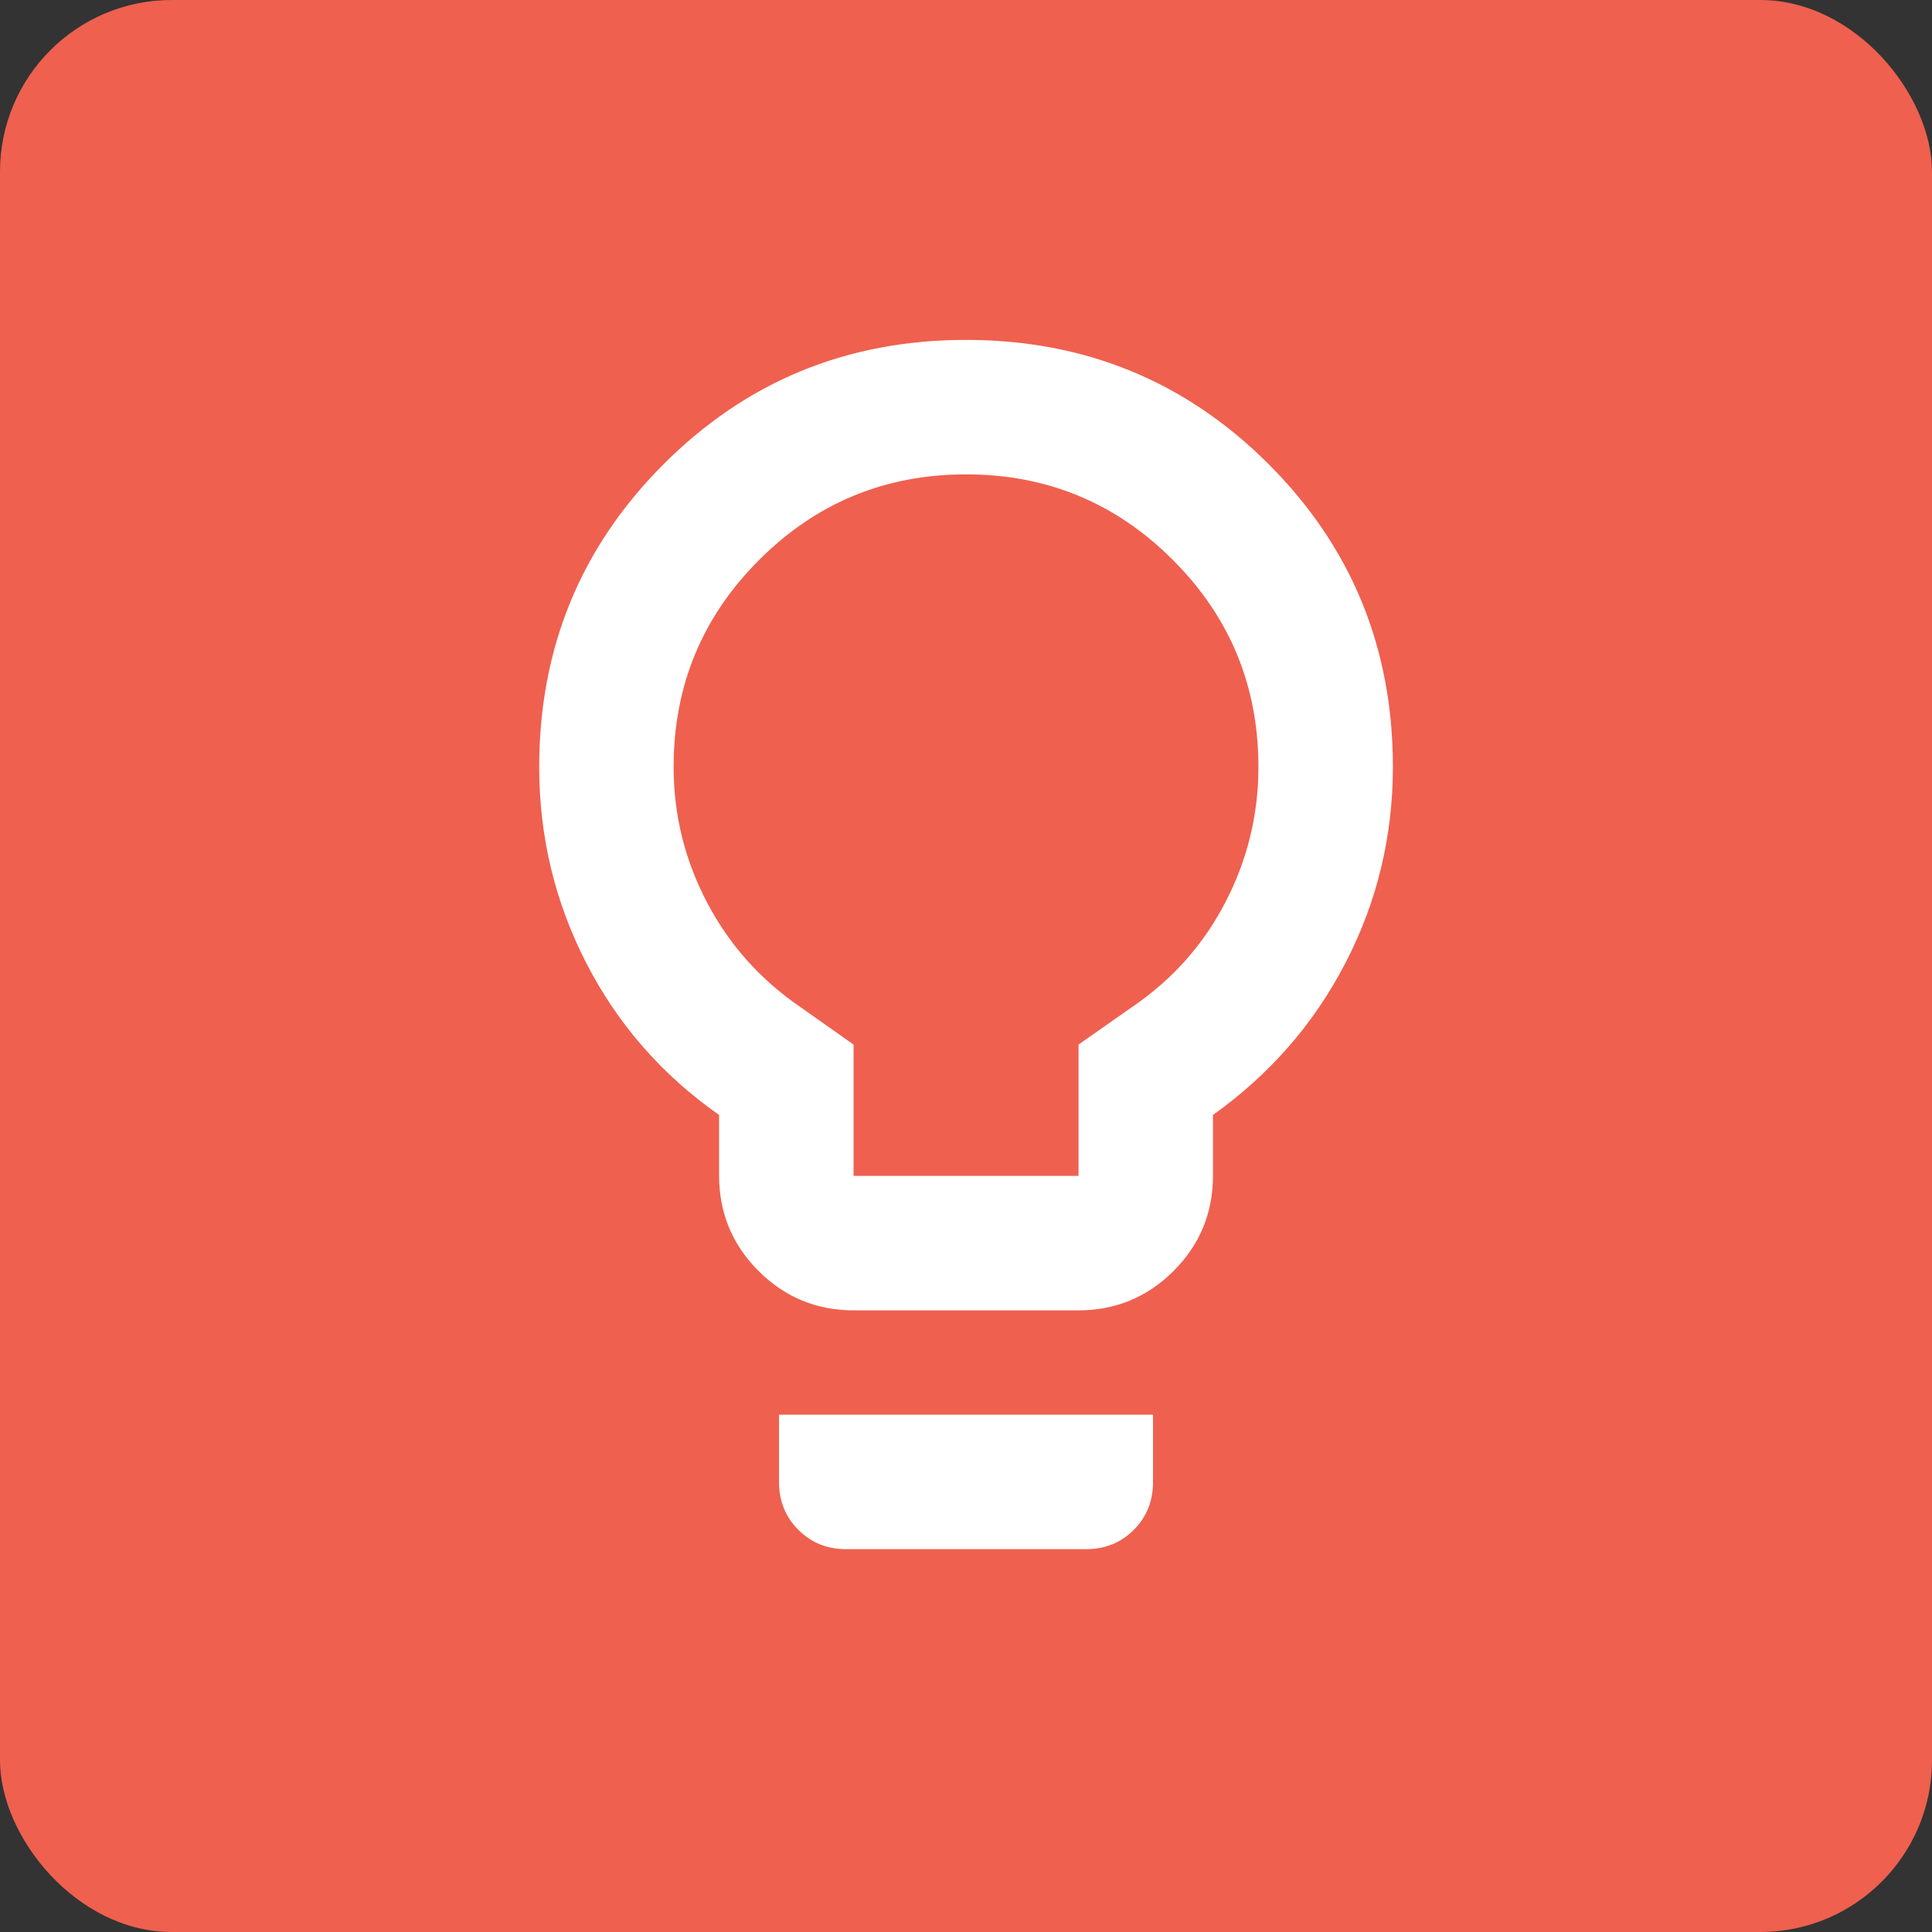 <?xml version="1.0" encoding="UTF-8"?> <svg xmlns="http://www.w3.org/2000/svg" width="45" height="45" viewBox="0 0 45 45" fill="none"><rect x="0" y="0" width="45" height="45" fill="#333333" stroke="none"/><rect width="45" height="45" rx="4" fill="#EF604F"></rect><path d="M19.889 30.521C19.02 30.521 18.279 30.215 17.667 29.603C17.055 28.991 16.749 28.25 16.749 27.381V25.969C15.421 25.039 14.391 23.861 13.658 22.436C12.925 21.011 12.559 19.488 12.559 17.868C12.559 15.099 13.523 12.748 15.452 10.816C17.381 8.883 19.73 7.917 22.5 7.917C25.269 7.917 27.619 8.882 29.549 10.811C31.478 12.74 32.443 15.09 32.443 17.859C32.443 19.479 32.077 20.998 31.344 22.418C30.611 23.838 29.581 25.021 28.253 25.969V27.381C28.253 28.25 27.947 28.991 27.335 29.603C26.723 30.215 25.982 30.521 25.113 30.521H19.889ZM19.881 27.389H25.121V24.33L26.385 23.444C27.312 22.811 28.031 22.001 28.543 21.013C29.055 20.026 29.311 18.976 29.311 17.863C29.311 15.979 28.648 14.372 27.319 13.043C25.991 11.713 24.385 11.049 22.501 11.049C20.617 11.049 19.011 11.713 17.683 13.041C16.354 14.369 15.69 15.975 15.69 17.859C15.69 18.976 15.948 20.026 16.463 21.01C16.977 21.994 17.698 22.806 18.625 23.444L19.881 24.33V27.389ZM19.707 36.083C19.265 36.083 18.894 35.933 18.595 35.633C18.295 35.333 18.145 34.961 18.145 34.517V32.951H26.856V34.522C26.856 34.964 26.707 35.335 26.407 35.634C26.108 35.934 25.737 36.083 25.295 36.083H19.707Z" fill="white"></path></svg> 